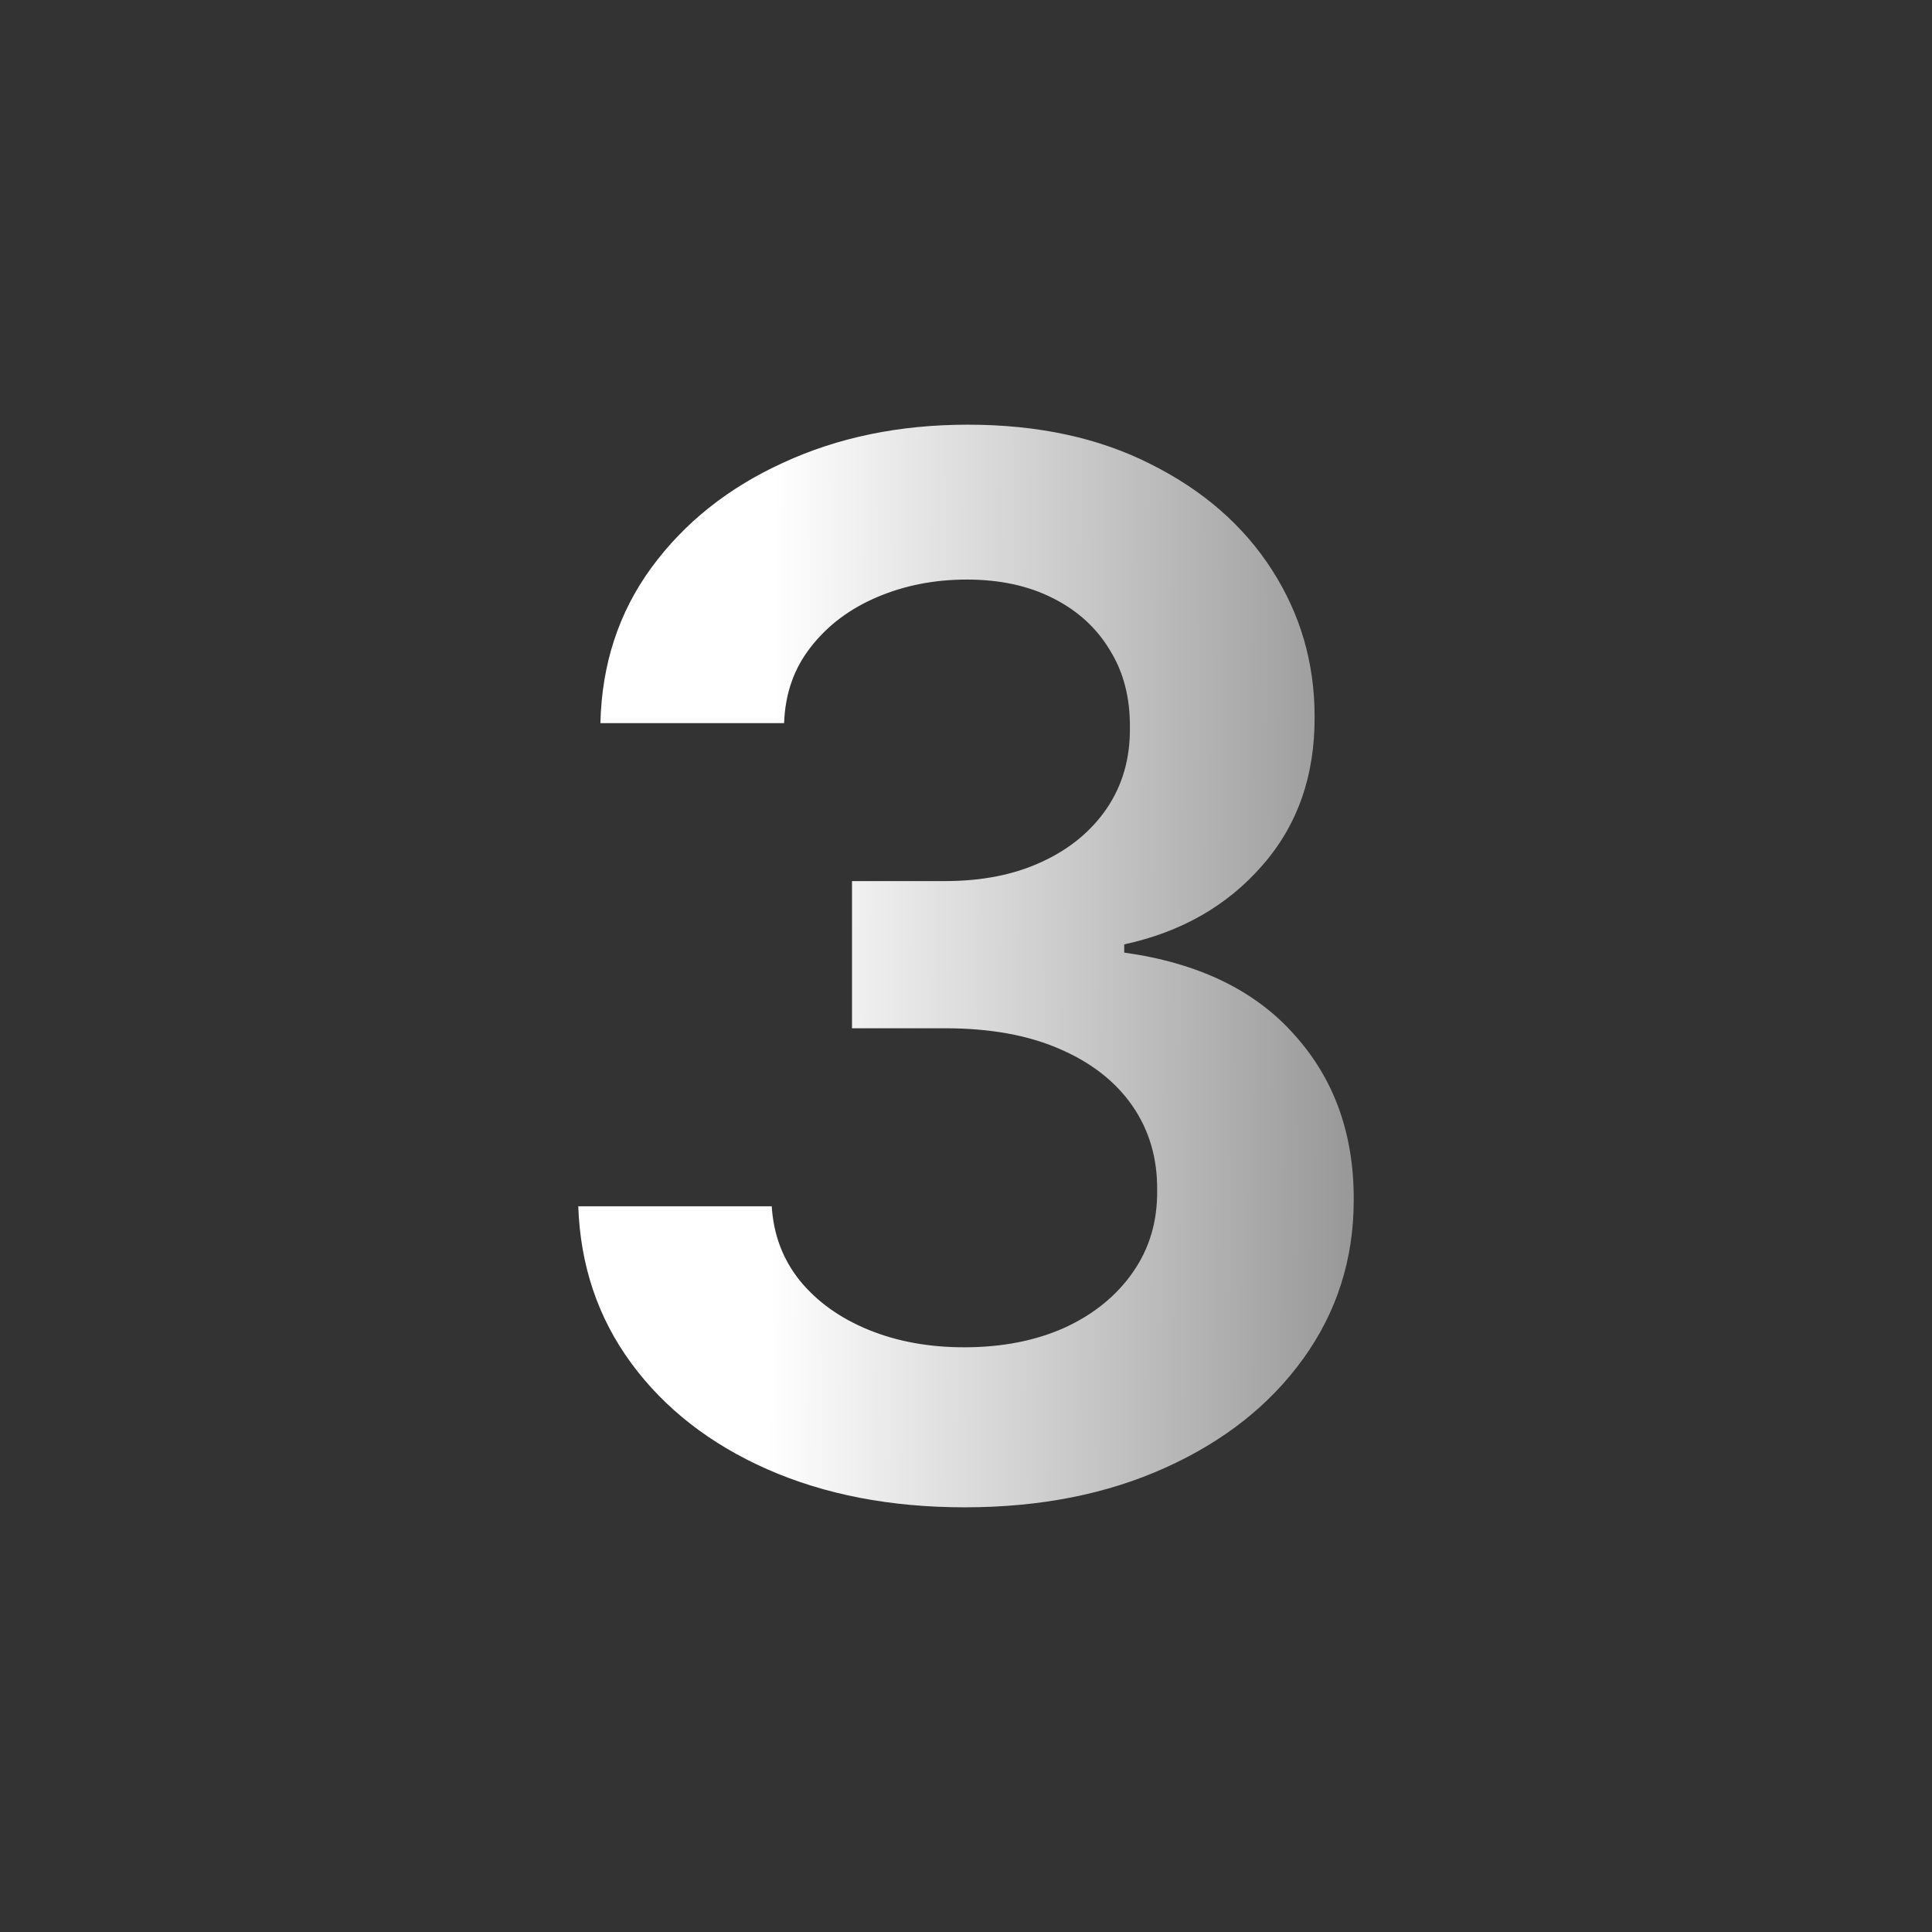 <svg width="48" height="48" viewBox="0 0 48 48" fill="none" xmlns="http://www.w3.org/2000/svg">
<rect x="0" y="0" width="48" height="48" fill="#333333" stroke="none"/>
<path d="M23.968 37.449C22.127 37.449 20.491 37.133 19.059 36.502C17.636 35.872 16.511 34.994 15.684 33.869C14.857 32.744 14.418 31.444 14.367 29.97H19.174C19.217 30.677 19.451 31.295 19.877 31.823C20.303 32.343 20.87 32.748 21.577 33.038C22.285 33.328 23.077 33.473 23.955 33.473C24.893 33.473 25.724 33.311 26.448 32.987C27.173 32.654 27.739 32.194 28.148 31.606C28.558 31.018 28.758 30.341 28.749 29.573C28.758 28.781 28.553 28.082 28.136 27.477C27.718 26.872 27.113 26.399 26.32 26.058C25.536 25.717 24.59 25.547 23.482 25.547H21.168V21.89H23.482C24.394 21.89 25.191 21.733 25.873 21.417C26.563 21.102 27.104 20.659 27.496 20.088C27.889 19.508 28.08 18.839 28.072 18.081C28.08 17.339 27.914 16.696 27.573 16.15C27.241 15.596 26.768 15.166 26.154 14.859C25.549 14.552 24.837 14.399 24.019 14.399C23.218 14.399 22.477 14.544 21.795 14.834C21.113 15.123 20.563 15.537 20.146 16.073C19.728 16.602 19.506 17.233 19.481 17.966H14.917C14.951 16.5 15.373 15.213 16.183 14.105C17.001 12.988 18.092 12.119 19.455 11.497C20.819 10.866 22.349 10.551 24.045 10.551C25.792 10.551 27.309 10.879 28.596 11.535C29.891 12.183 30.893 13.056 31.6 14.156C32.307 15.255 32.661 16.47 32.661 17.799C32.67 19.274 32.235 20.51 31.357 21.507C30.488 22.504 29.346 23.156 27.931 23.463V23.667C29.772 23.923 31.183 24.605 32.163 25.713C33.151 26.812 33.641 28.18 33.633 29.816C33.633 31.282 33.215 32.595 32.38 33.754C31.553 34.904 30.411 35.808 28.954 36.464C27.505 37.12 25.843 37.449 23.968 37.449Z" fill="url(#paint0_linear_9655_3119)"/>
<defs>
<linearGradient id="paint0_linear_9655_3119" x1="14.367" y1="24" x2="33.484" y2="24.108" gradientUnits="userSpaceOnUse">
<stop offset="0.251" stop-color="white"/>
<stop offset="1" stop-color="#999999"/>
</linearGradient>
</defs>
</svg>
